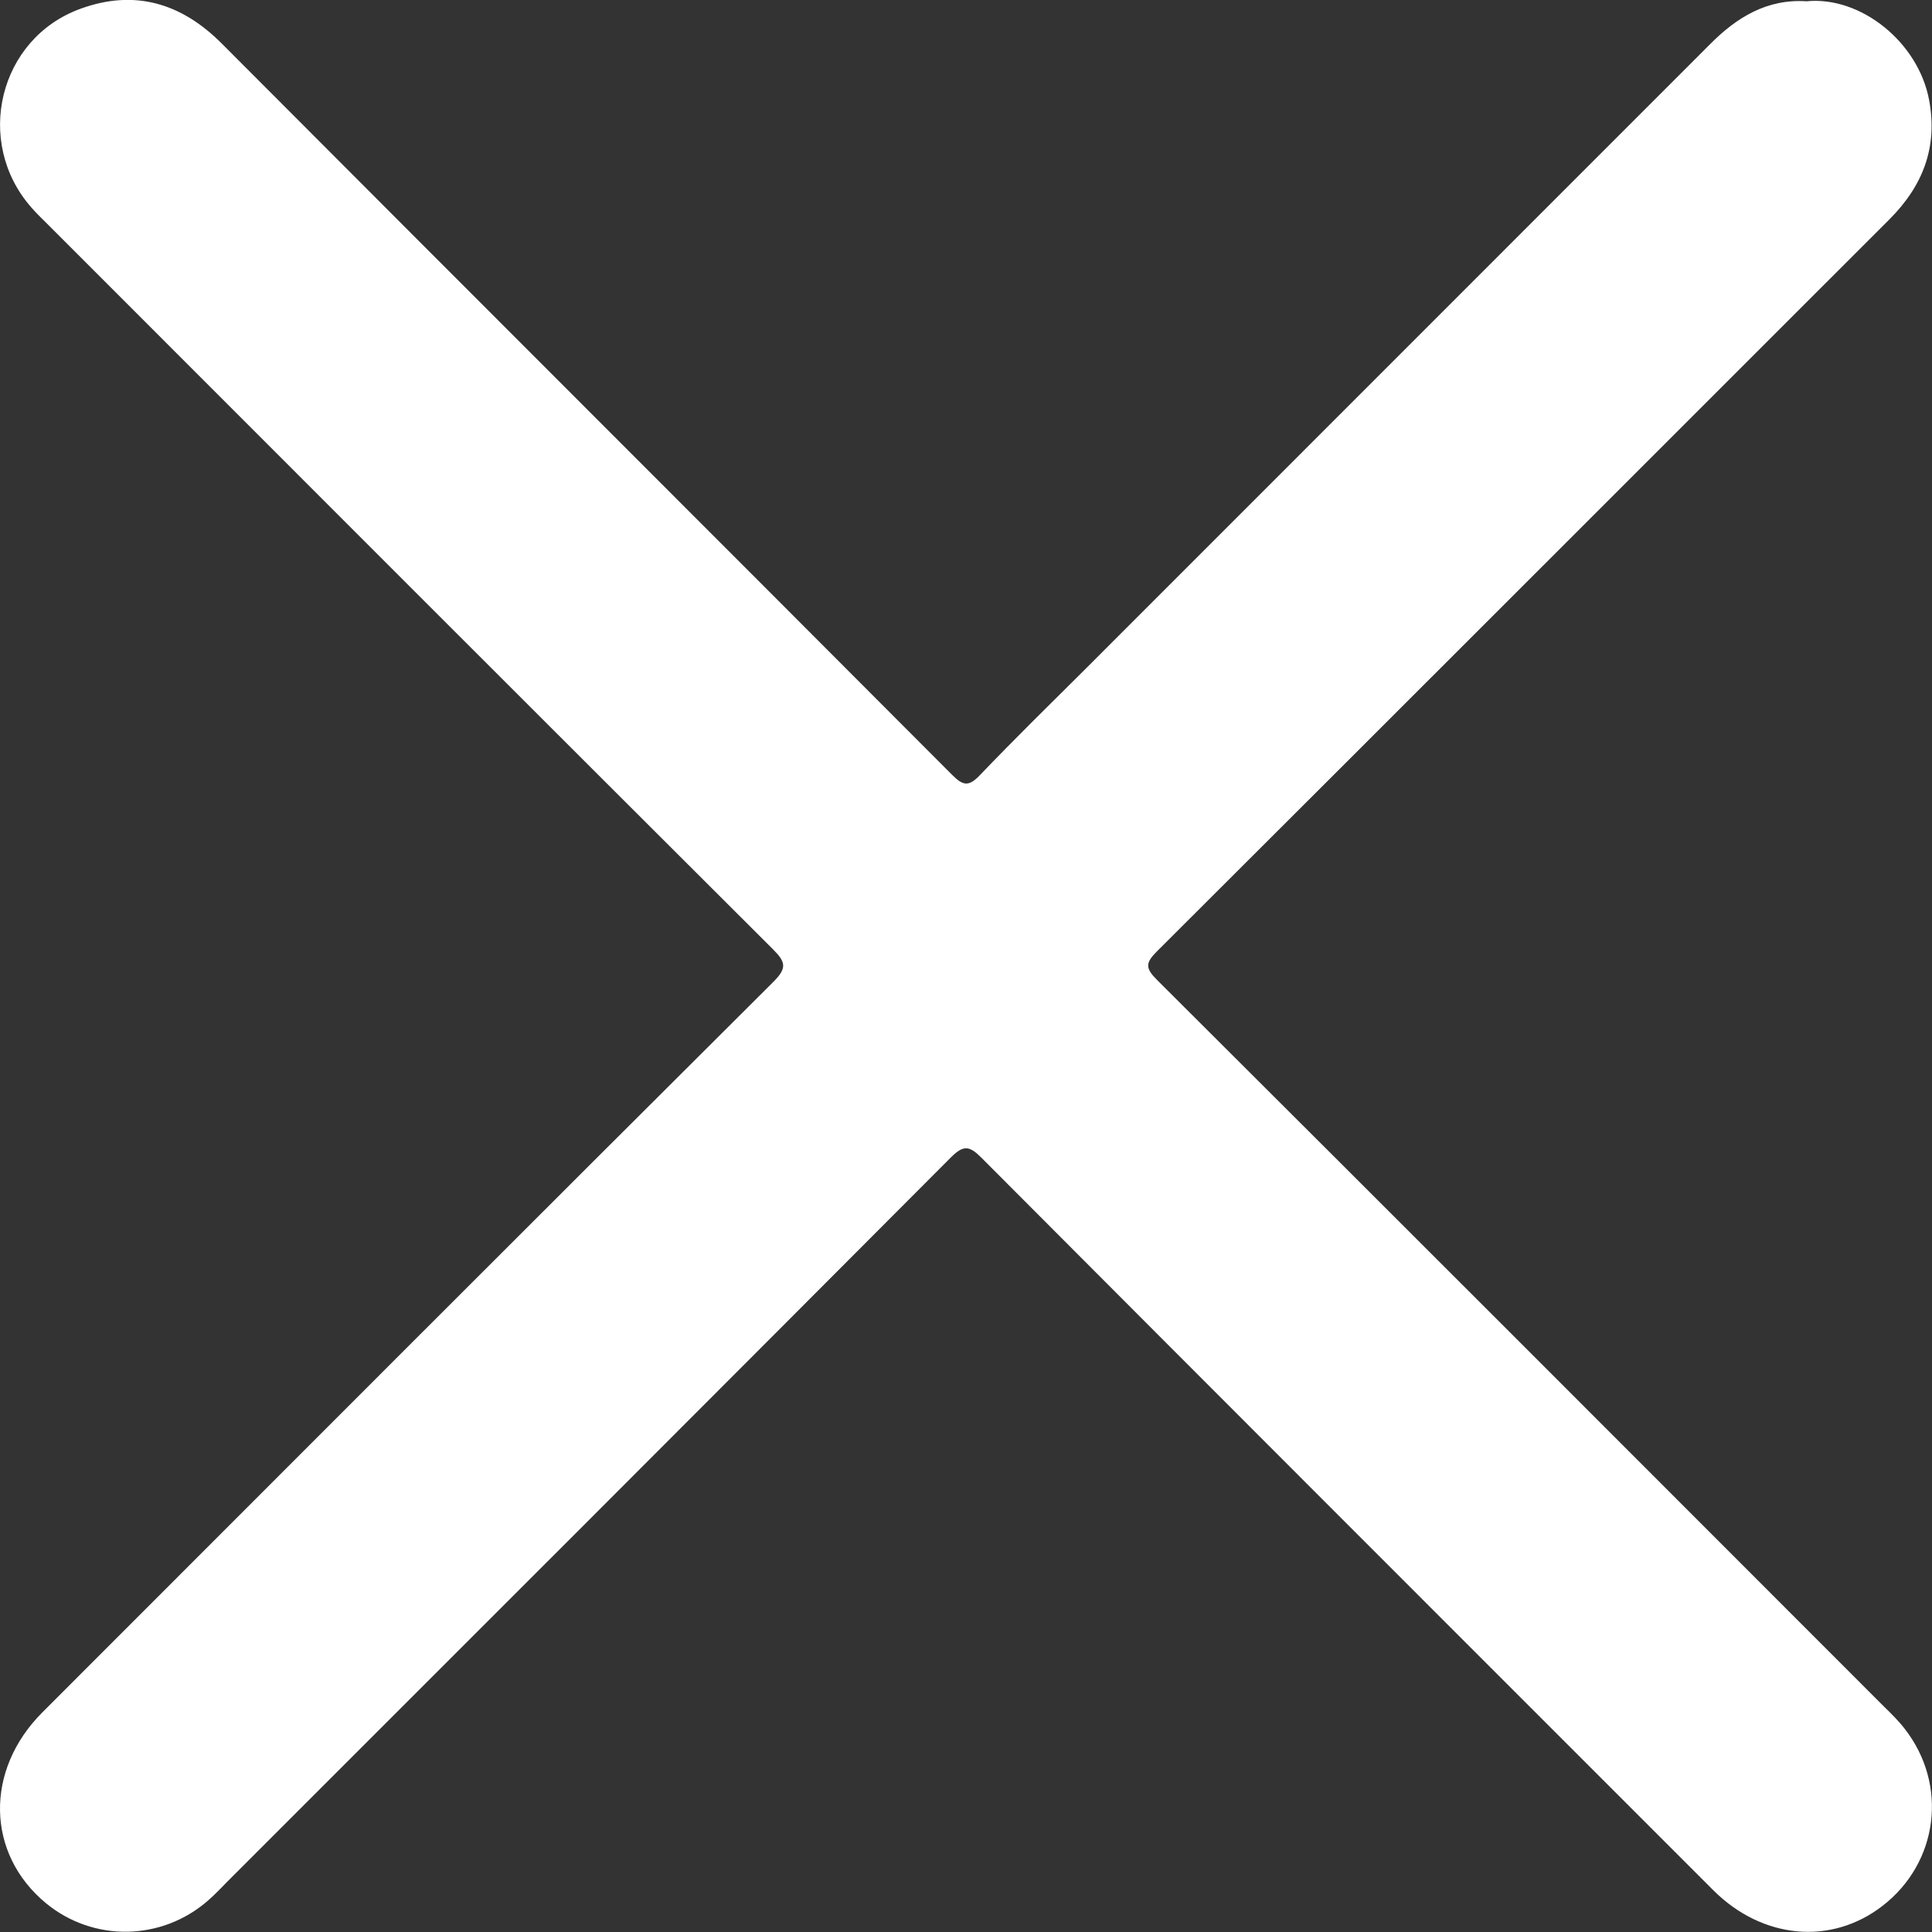 <?xml version="1.0" encoding="UTF-8"?> <svg xmlns="http://www.w3.org/2000/svg" width="12" height="12" viewBox="0 0 12 12" fill="none"><rect x="0" y="0" width="12" height="12" fill="#333333" stroke="none"/><path d="M11.221 0.008C10.976 -0.008 10.788 0.107 10.622 0.274C9.333 1.564 8.044 2.853 6.754 4.143C6.53 4.366 6.304 4.587 6.085 4.816C6.015 4.889 5.98 4.879 5.913 4.812C4.402 3.296 2.887 1.785 1.376 0.269C1.124 0.017 0.834 -0.067 0.501 0.054C-0.008 0.238 -0.163 0.882 0.195 1.289C0.228 1.327 0.265 1.362 0.301 1.398C1.8 2.898 3.299 4.398 4.8 5.895C4.879 5.974 4.891 6.011 4.804 6.098C3.288 7.608 1.776 9.122 0.263 10.636C-0.096 10.995 -0.086 11.513 0.284 11.82C0.579 12.064 1.005 12.057 1.294 11.803C1.338 11.764 1.378 11.722 1.419 11.68C2.916 10.184 4.413 8.687 5.907 7.188C5.985 7.11 6.022 7.117 6.095 7.19C7.608 8.708 9.125 10.224 10.641 11.74C10.946 12.045 11.373 12.084 11.691 11.839C12.041 11.57 12.102 11.084 11.829 10.736C11.791 10.687 11.746 10.643 11.701 10.599C10.197 9.094 8.693 7.588 7.186 6.086C7.113 6.013 7.114 5.981 7.186 5.909C8.704 4.395 10.219 2.878 11.735 1.363C11.943 1.155 12.037 0.915 11.982 0.621C11.915 0.262 11.557 -0.026 11.22 0.008H11.221Z" fill="white"></path></svg> 